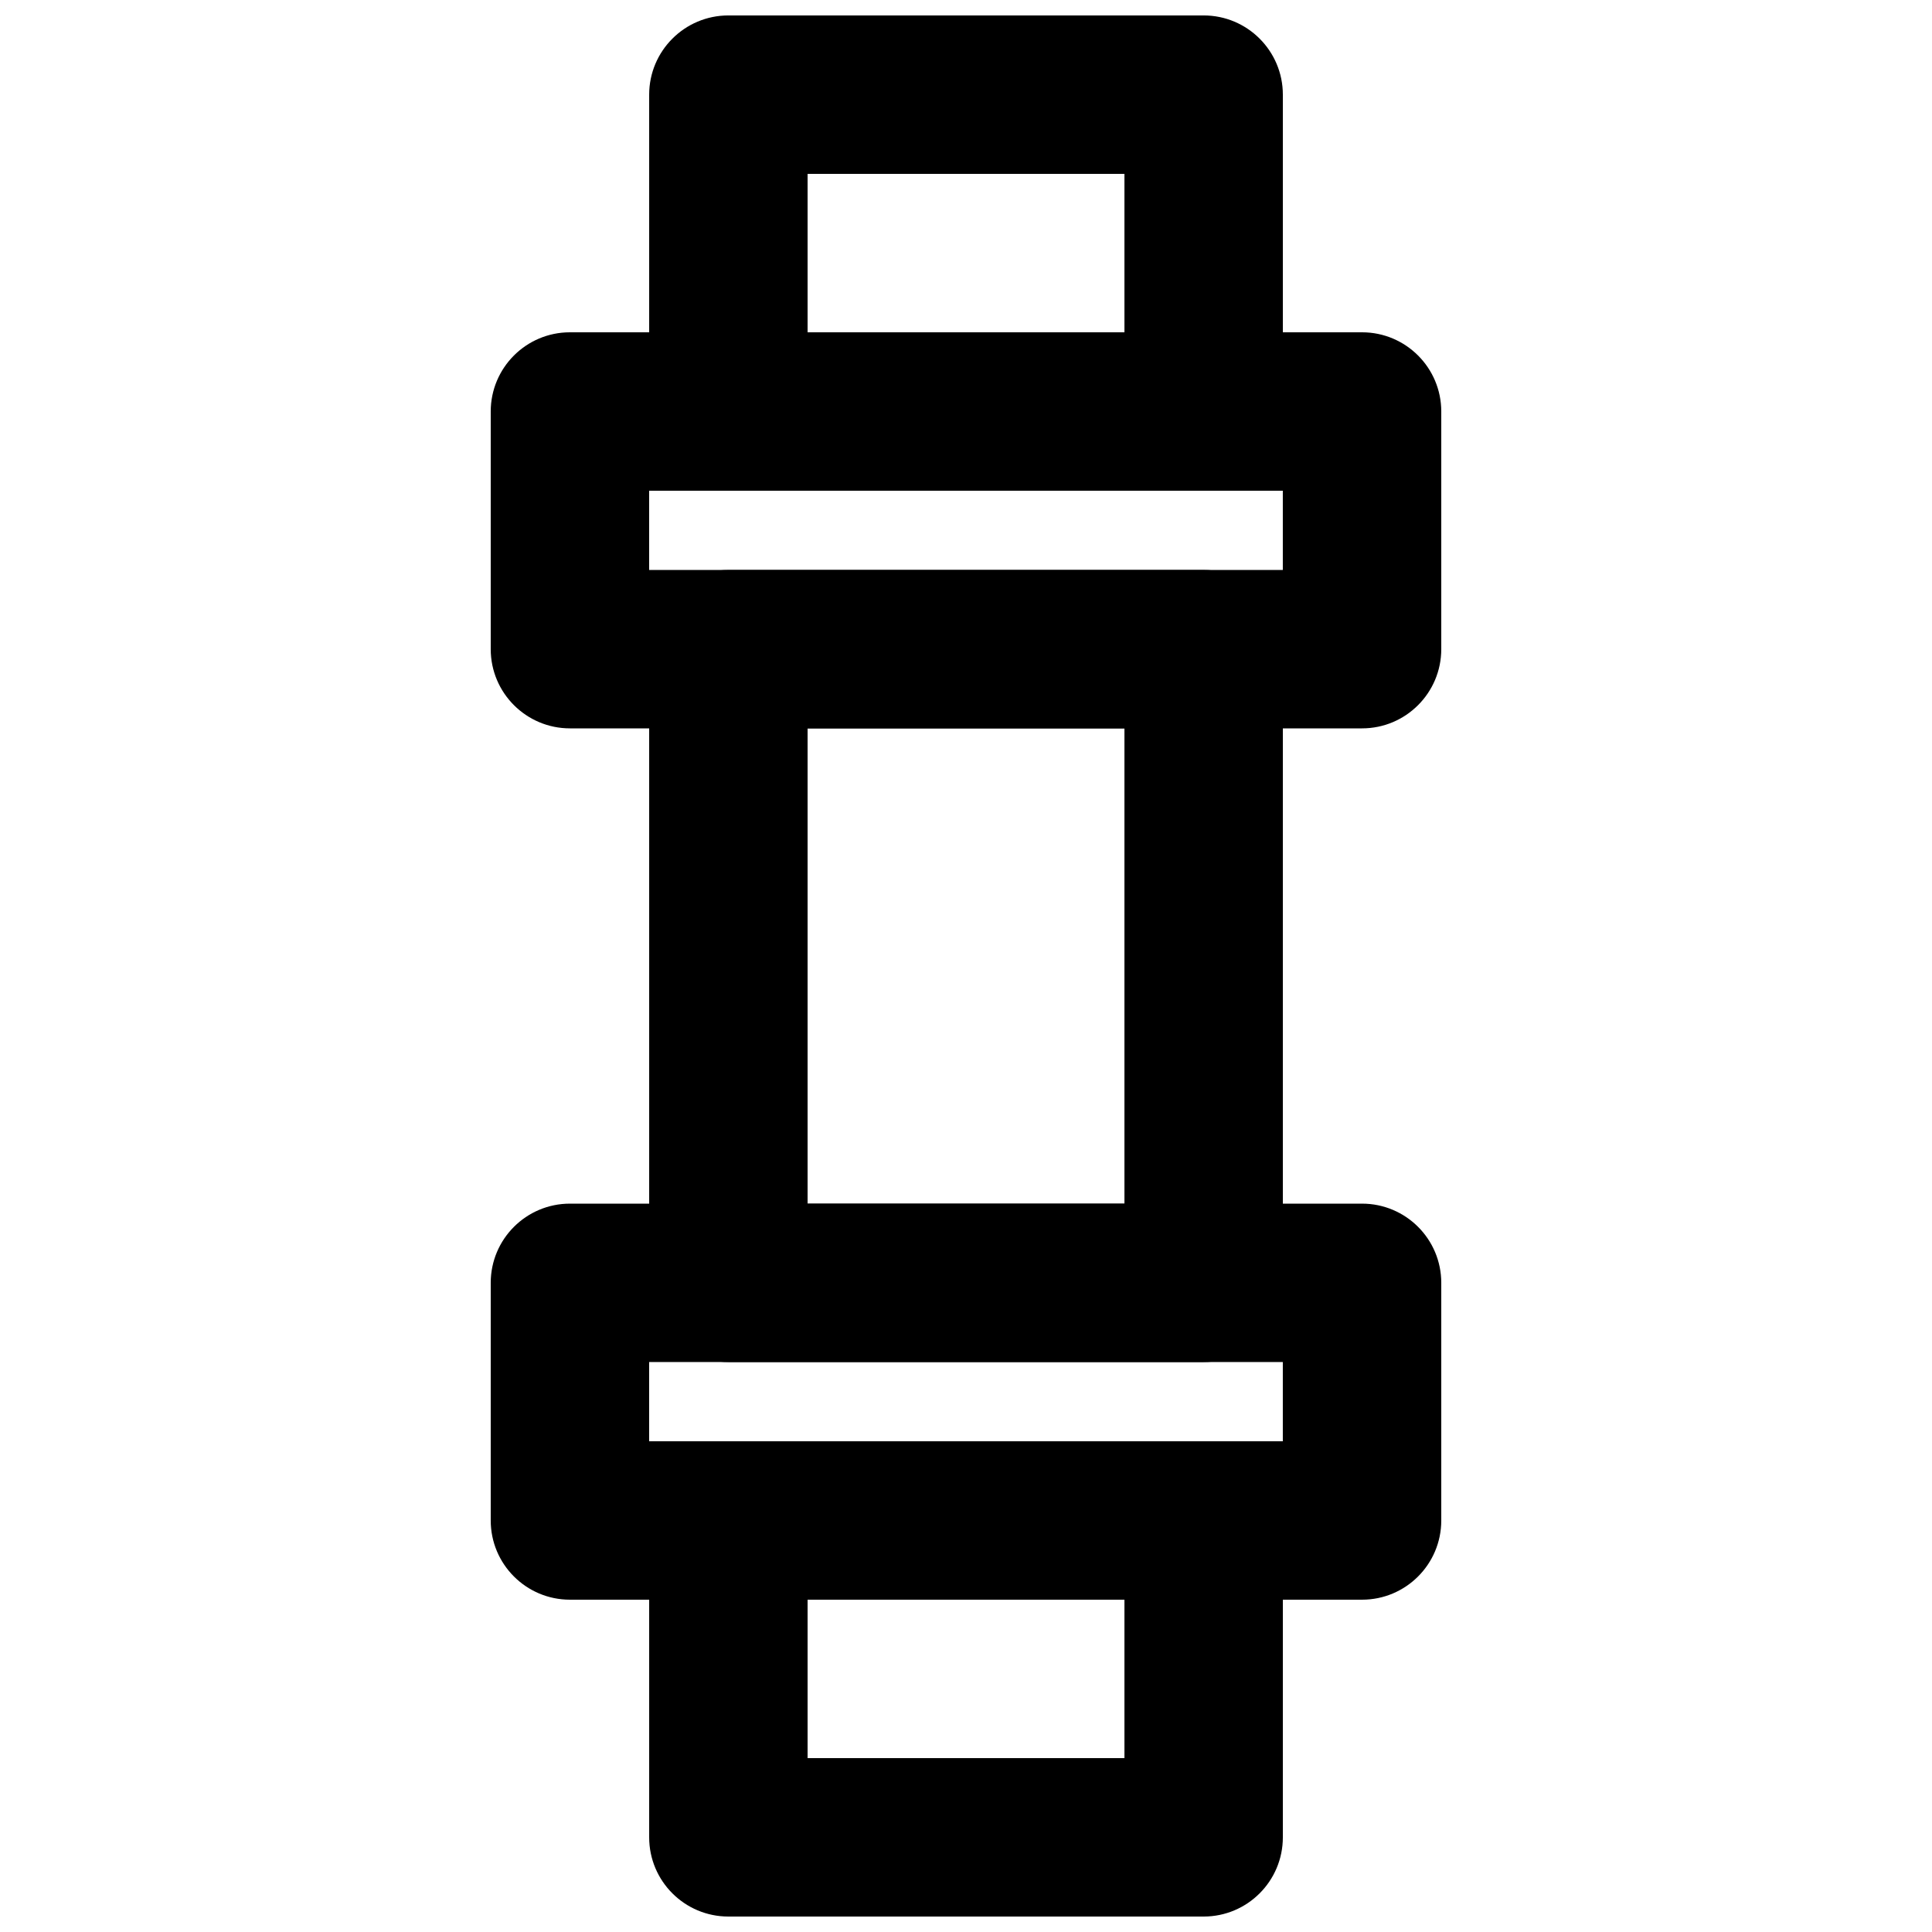 <?xml version="1.0" encoding="UTF-8"?>
<!-- Uploaded to: SVG Repo, www.svgrepo.com, Generator: SVG Repo Mixer Tools -->
<svg width="800px" height="800px" version="1.1" viewBox="144 144 512 512" xmlns="http://www.w3.org/2000/svg">
 <defs>
  <clipPath id="b">
   <path d="m316 148.09h168v126.91h-168z"/>
  </clipPath>
  <clipPath id="a">
   <path d="m316 525h168v126.9h-168z"/>
  </clipPath>
 </defs>
 <path d="m316.03 295.04h167.93v-20.992h-167.93zm188.93 41.984h-209.92c-11.59 0-20.992-9.406-20.992-20.992v-62.977c0-11.59 9.402-20.992 20.992-20.992h209.92c11.59 0 20.992 9.402 20.992 20.992v62.977c0 11.586-9.402 20.992-20.992 20.992z" fill-rule="evenodd"/>
 <path d="m358.02 462.98h83.969v-125.95h-83.969zm104.96 41.98h-125.95c-11.59 0-20.992-9.402-20.992-20.992v-167.93c0-11.59 9.402-20.992 20.992-20.992h125.95c11.586 0 20.988 9.402 20.988 20.992v167.93c0 11.59-9.402 20.992-20.988 20.992z" fill-rule="evenodd"/>
 <g clip-path="url(#b)">
  <path d="m358.02 232.06h83.969v-41.984h-83.969zm104.96 41.984h-125.95c-11.59 0-20.992-9.406-20.992-20.992v-83.969c0-11.586 9.402-20.992 20.992-20.992h125.95c11.586 0 20.988 9.406 20.988 20.992v83.969c0 11.586-9.402 20.992-20.988 20.992z" fill-rule="evenodd"/>
 </g>
 <path d="m316.03 525.95h167.93v-20.992h-167.93zm188.93 41.984h-209.92c-11.59 0-20.992-9.402-20.992-20.992v-62.977c0-11.586 9.402-20.988 20.992-20.988h209.92c11.59 0 20.992 9.402 20.992 20.988v62.977c0 11.59-9.402 20.992-20.992 20.992z" fill-rule="evenodd"/>
 <g clip-path="url(#a)">
  <path d="m358.02 609.92h83.969v-41.984h-83.969zm104.96 41.984h-125.95c-11.59 0-20.992-9.402-20.992-20.992v-83.969c0-11.586 9.402-20.992 20.992-20.992h125.95c11.586 0 20.988 9.406 20.988 20.992v83.969c0 11.59-9.402 20.992-20.988 20.992z" fill-rule="evenodd"/>
 </g>
</svg>